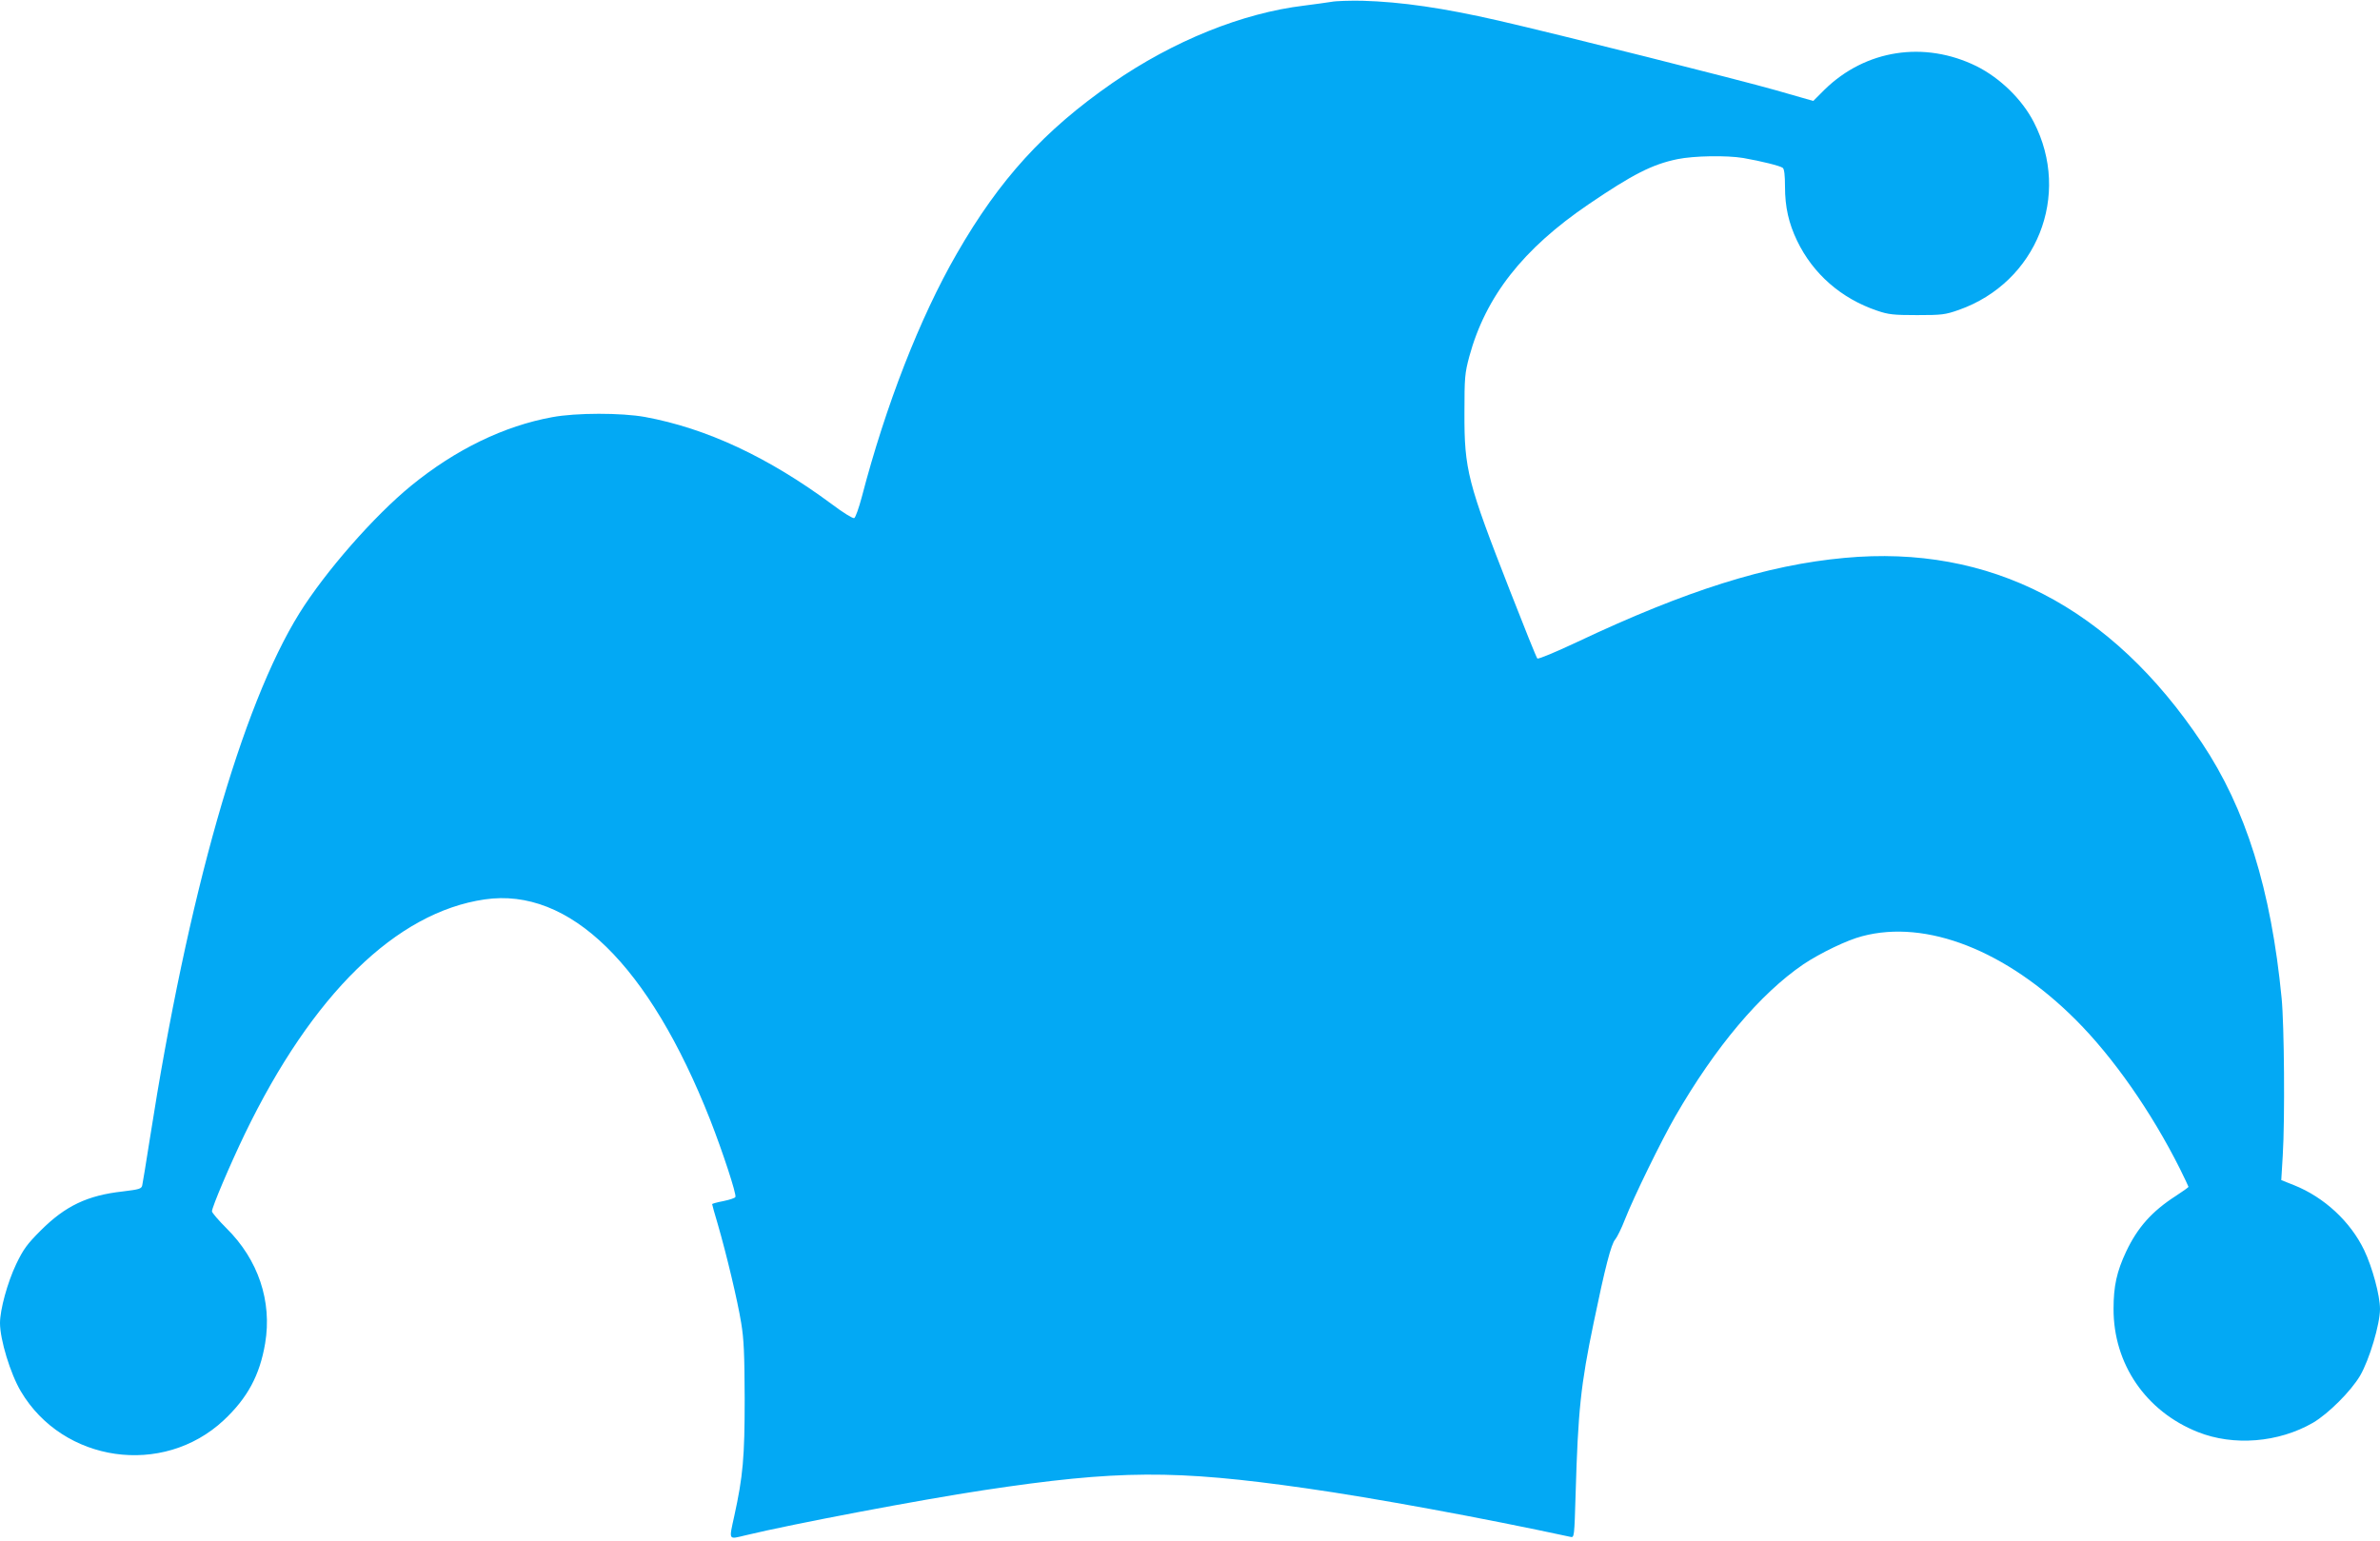 <?xml version="1.0" standalone="no"?>
<!DOCTYPE svg PUBLIC "-//W3C//DTD SVG 20010904//EN"
 "http://www.w3.org/TR/2001/REC-SVG-20010904/DTD/svg10.dtd">
<svg version="1.0" xmlns="http://www.w3.org/2000/svg"
 width="1280pt" height="829pt" viewBox="0 0 1280 829"
 preserveAspectRatio="xMidYMid meet">
<g transform="translate(0,829) scale(0.1,-0.1)"
fill="#03a9f4" stroke="none">
<path d="M7160 8280 c-25 -4 -90 -13 -145 -20 -334 -40 -705 -190 -1033 -417
-366 -254 -606 -517 -836 -917 -199 -345 -383 -818 -511 -1309 -16 -60 -34
-111 -41 -114 -7 -3 -61 30 -119 74 -343 254 -675 409 -1006 470 -127 23 -371
23 -499 -1 -258 -47 -519 -173 -758 -368 -201 -164 -463 -464 -602 -687 -311
-501 -600 -1518 -804 -2826 -20 -126 -38 -239 -41 -251 -4 -19 -16 -22 -105
-33 -190 -21 -309 -78 -441 -210 -73 -73 -93 -100 -132 -181 -47 -99 -87 -245
-87 -317 0 -89 56 -273 112 -367 227 -384 764 -461 1091 -156 128 120 194 242
223 414 38 226 -37 450 -208 619 -43 43 -78 84 -78 91 0 23 98 253 176 415
363 752 815 1194 1291 1263 456 66 884 -352 1213 -1187 65 -166 143 -402 135
-414 -3 -6 -32 -15 -65 -22 -33 -6 -60 -14 -60 -16 0 -3 13 -51 30 -107 47
-162 107 -413 126 -531 15 -89 18 -168 19 -410 0 -313 -9 -416 -56 -630 -29
-133 -33 -126 59 -104 257 62 944 192 1282 243 722 109 1030 111 1736 10 359
-51 948 -159 1420 -261 21 -5 21 -1 28 234 13 443 27 582 97 918 61 295 94
424 116 448 10 12 34 60 52 107 47 120 196 425 271 555 215 373 456 659 689
818 90 60 234 130 316 151 345 92 776 -77 1149 -450 201 -201 406 -494 560
-801 25 -51 46 -95 46 -97 0 -3 -31 -25 -68 -49 -129 -83 -206 -170 -267 -299
-51 -108 -68 -187 -68 -308 -1 -297 174 -552 453 -663 193 -77 435 -57 620 50
83 49 204 170 253 253 50 86 107 277 107 359 0 72 -41 224 -85 316 -74 154
-215 285 -378 350 l-68 27 8 132 c12 196 8 703 -6 846 -57 587 -193 1021 -429
1374 -488 731 -1139 1068 -1922 995 -416 -38 -851 -175 -1439 -453 -113 -53
-208 -93 -213 -88 -5 5 -71 169 -147 364 -228 583 -246 651 -245 958 0 190 2
212 26 302 88 323 288 579 643 820 237 161 341 214 477 242 88 18 265 21 354
6 97 -17 198 -42 212 -53 8 -6 12 -40 12 -101 0 -110 20 -197 65 -291 86 -179
238 -311 430 -376 61 -21 89 -24 215 -24 133 0 151 2 225 28 419 148 606 617
403 1010 -63 123 -182 238 -308 301 -281 138 -597 89 -817 -126 l-61 -61 -199
57 c-200 57 -1171 301 -1493 375 -297 68 -522 101 -735 107 -66 1 -140 -1
-165 -6z"/>
</g>
</svg>

